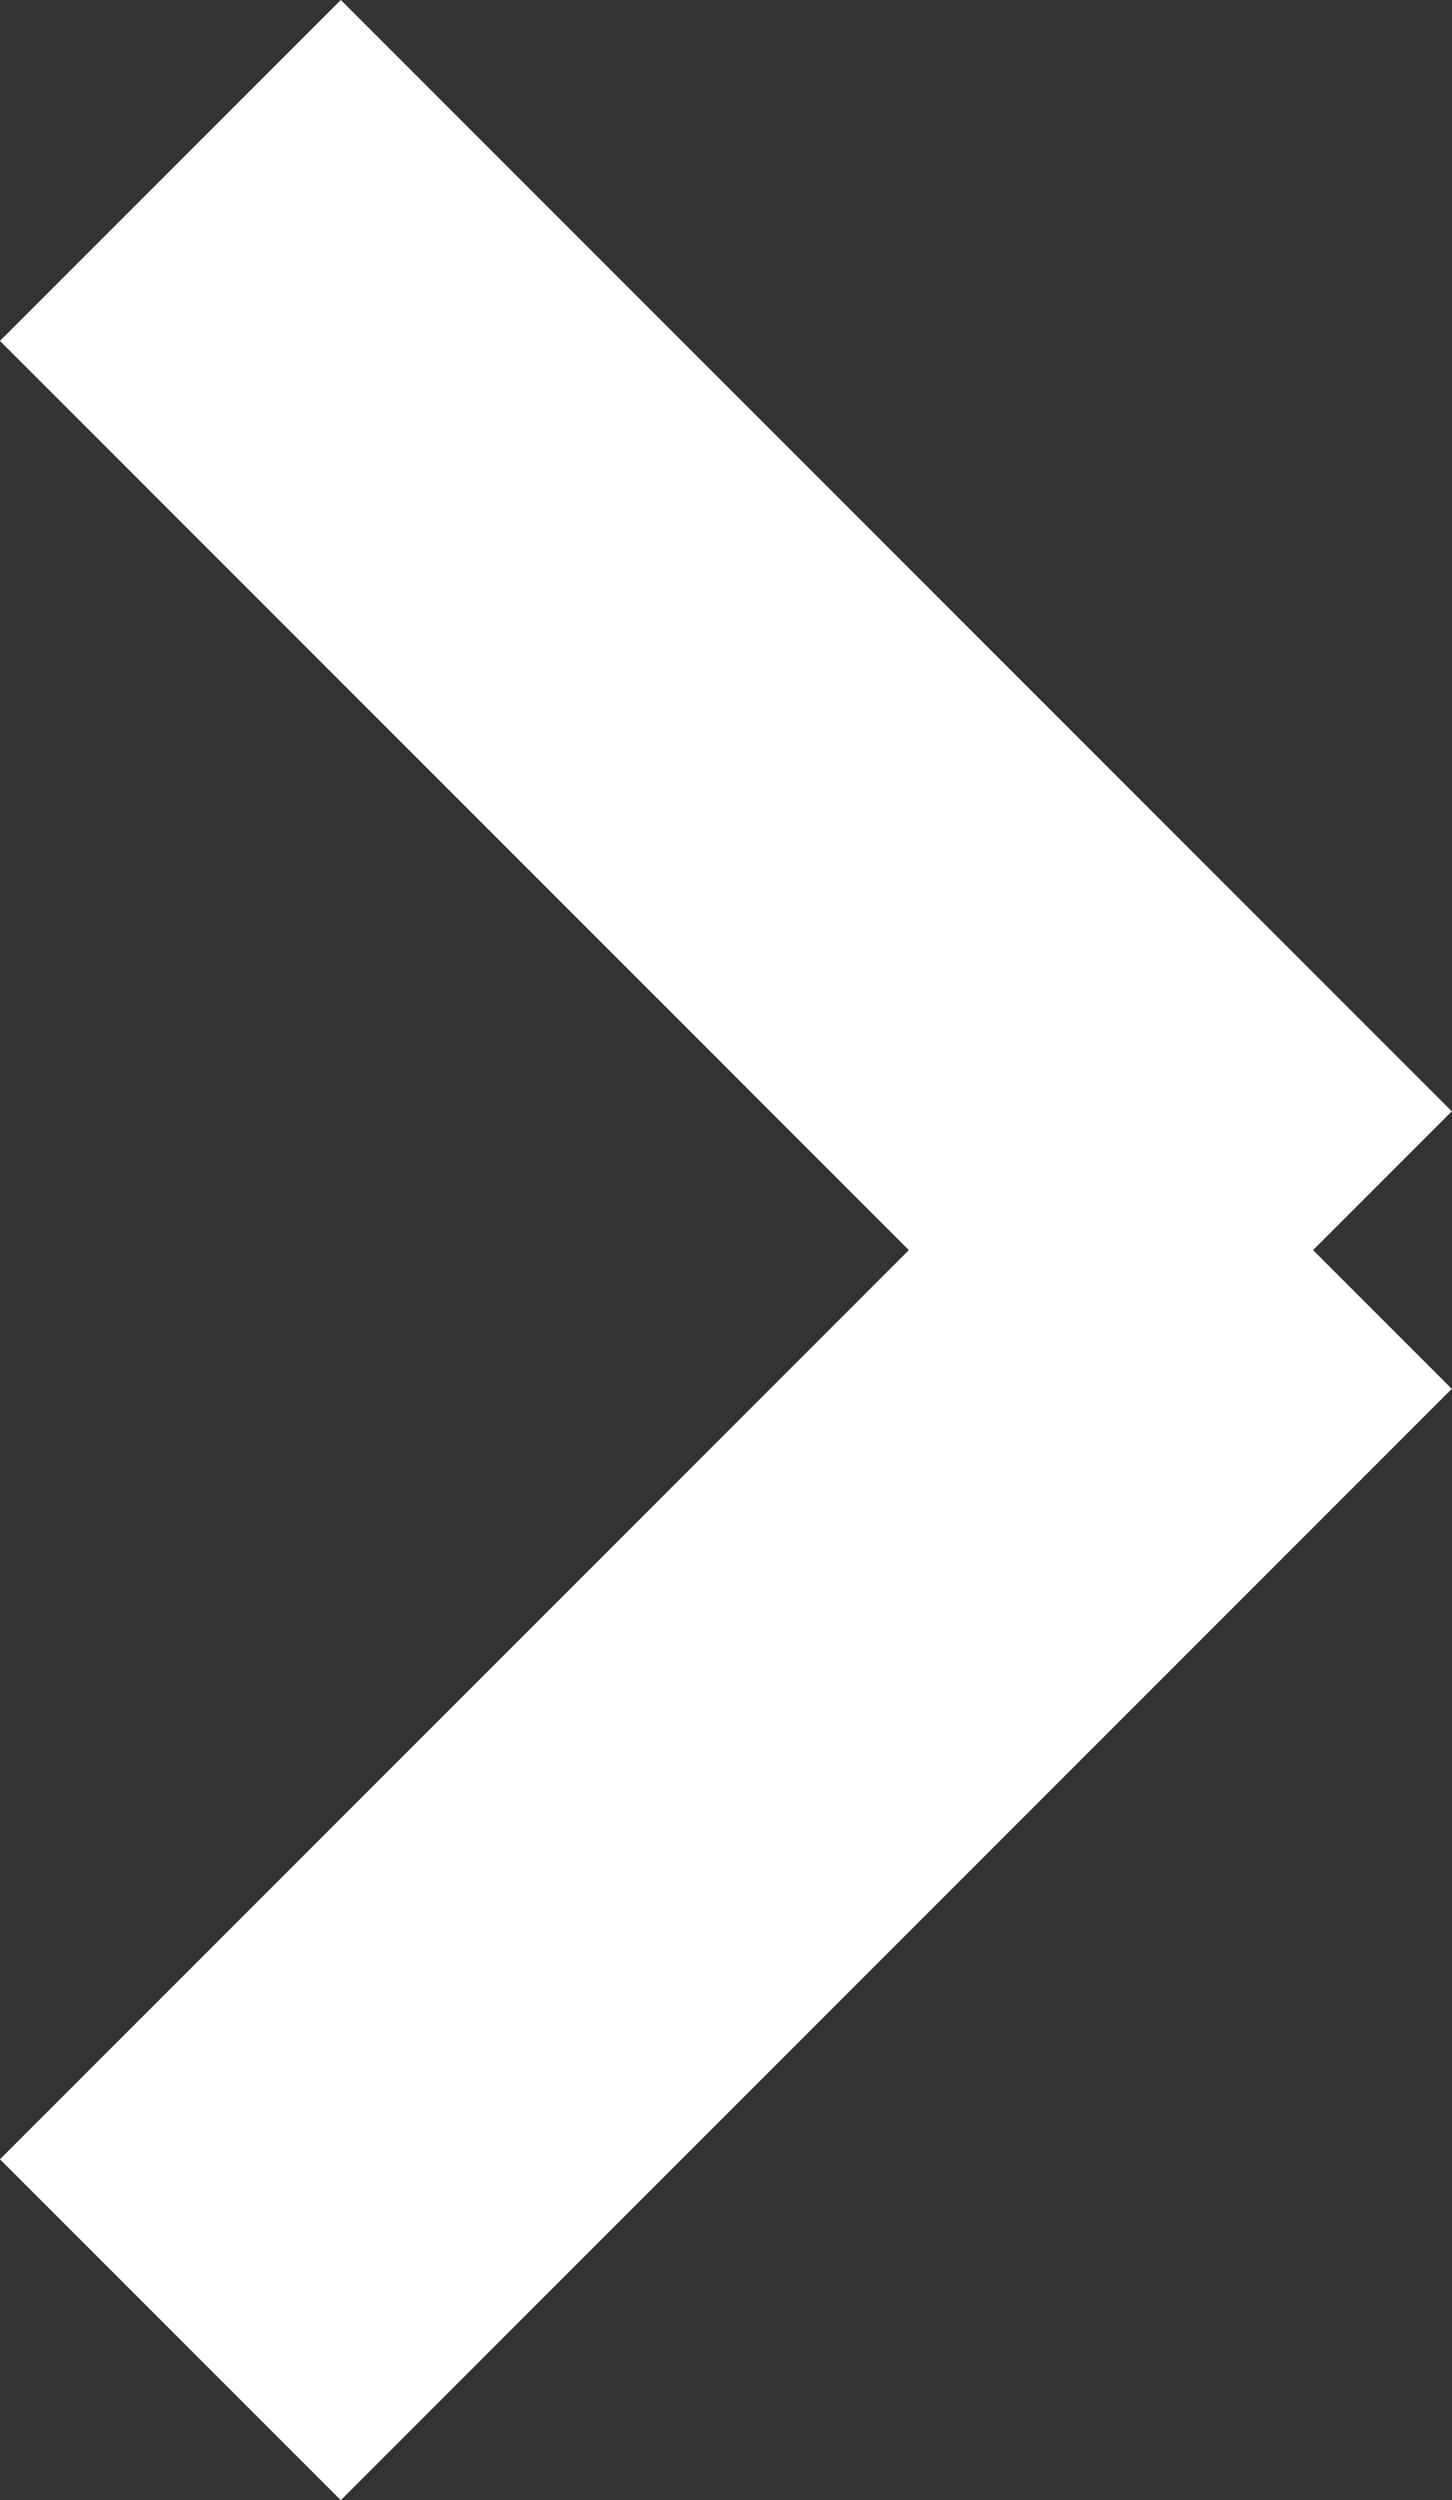 <svg xmlns="http://www.w3.org/2000/svg" viewBox="0 0 6.025 10.371"><rect x="0" y="0" width="6.025" height="10.371" fill="#333333" stroke="none"/><defs><style>.cls-1{fill:none;stroke:#fff;stroke-miterlimit:10;stroke-width:2px;}</style></defs><g id="レイヤー_2" data-name="レイヤー 2"><g id="レイヤー_1-2" data-name="レイヤー 1"><line class="cls-1" x1="5.317" y1="5.317" x2="0.707" y2="0.707"/><line class="cls-1" x1="5.317" y1="5.054" x2="0.707" y2="9.664"/></g></g></svg>
